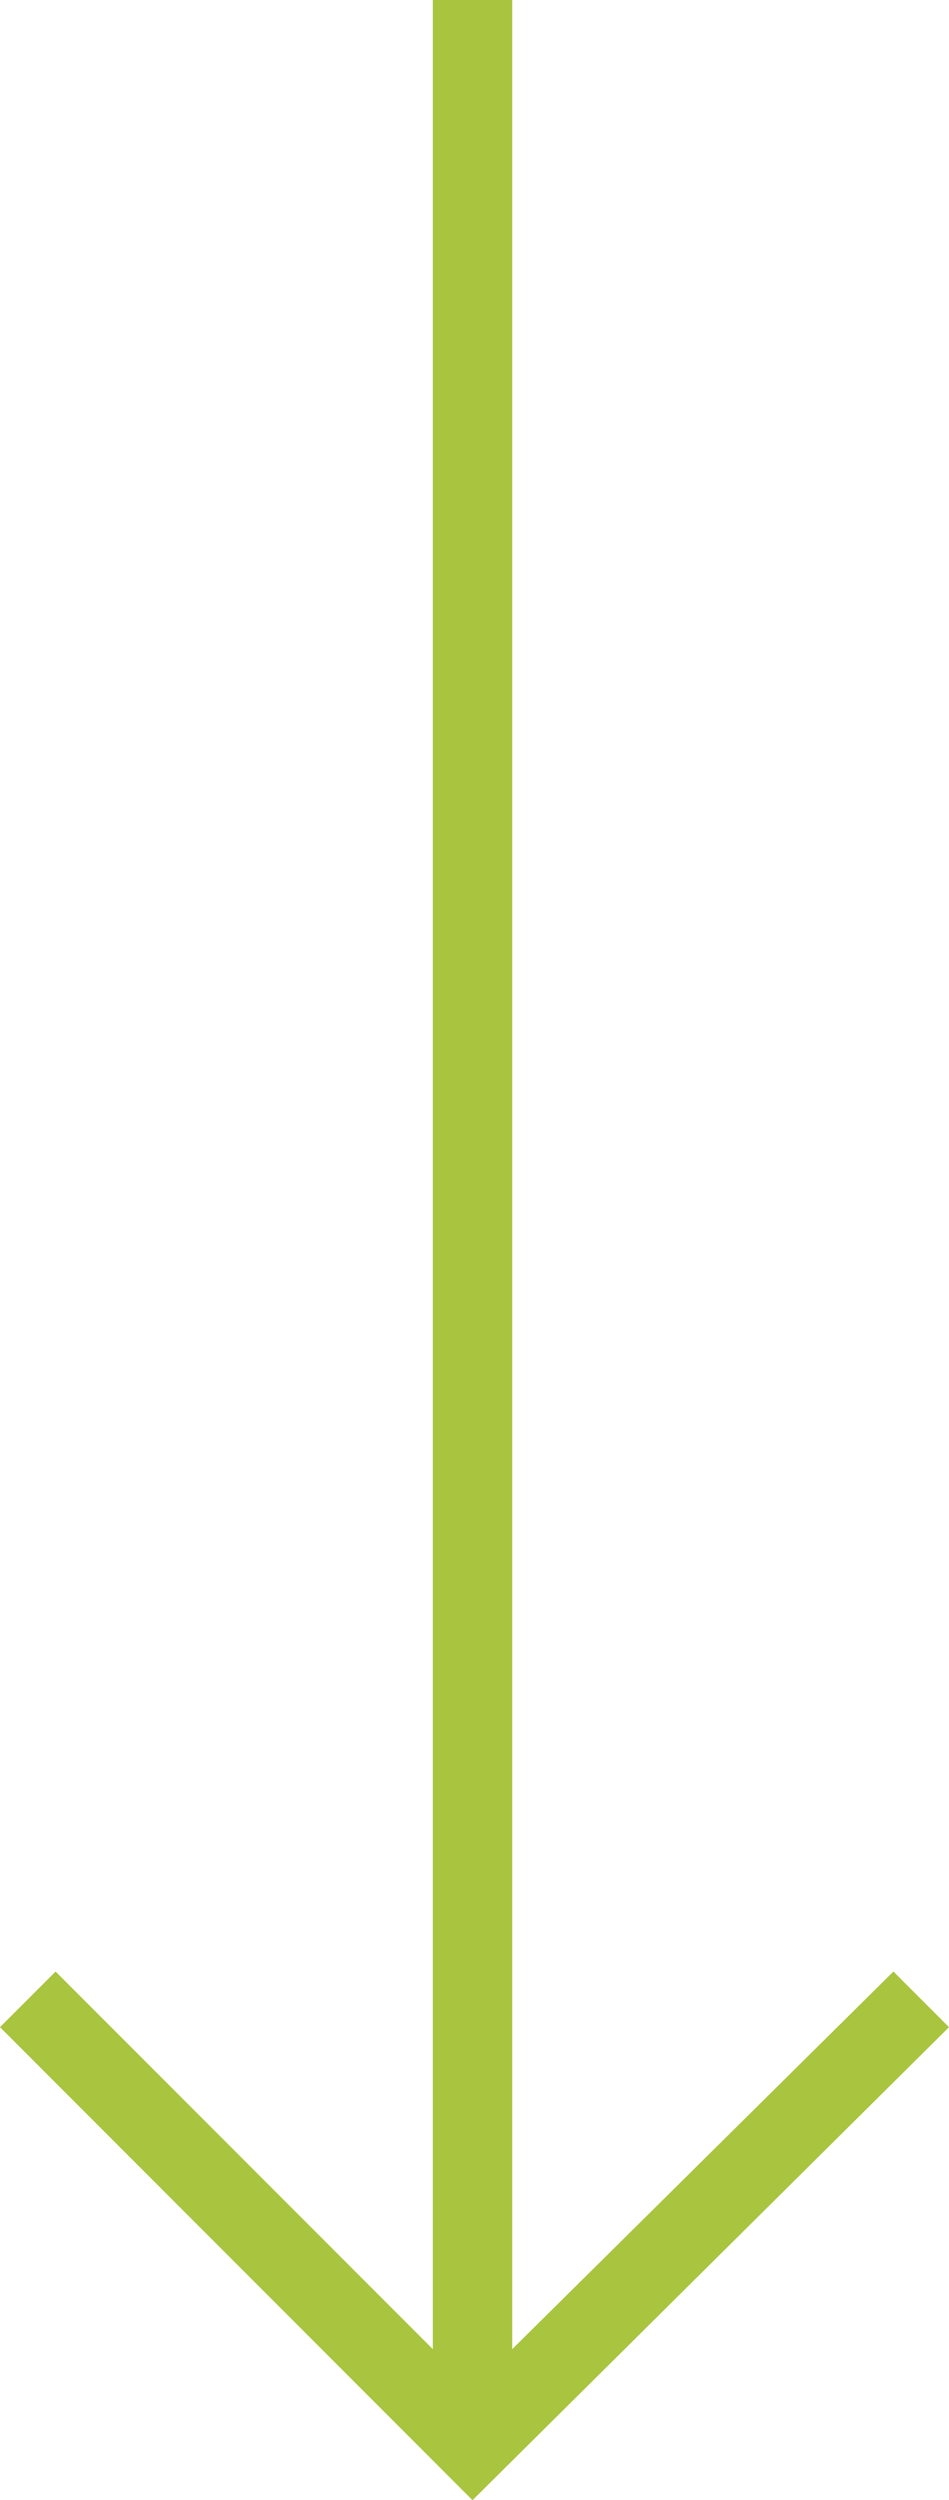 <?xml version="1.0" encoding="utf-8"?>
<!-- Generator: Adobe Illustrator 28.1.0, SVG Export Plug-In . SVG Version: 6.00 Build 0)  -->
<svg version="1.1" id="Ebene_1" xmlns="http://www.w3.org/2000/svg" xmlns:xlink="http://www.w3.org/1999/xlink" x="0px" y="0px"
	 viewBox="0 0 23.9 62.9" style="enable-background:new 0 0 23.9 62.9;" xml:space="preserve">
<style type="text/css">
	.st0{fill:#A9C43E;}
</style>
<polygon class="st0" points="22.5,49.6 12.9,59.1 12.9,0 10.9,0 10.9,59.1 1.4,49.6 0,51 11.9,62.9 23.9,51 "/>
</svg>
